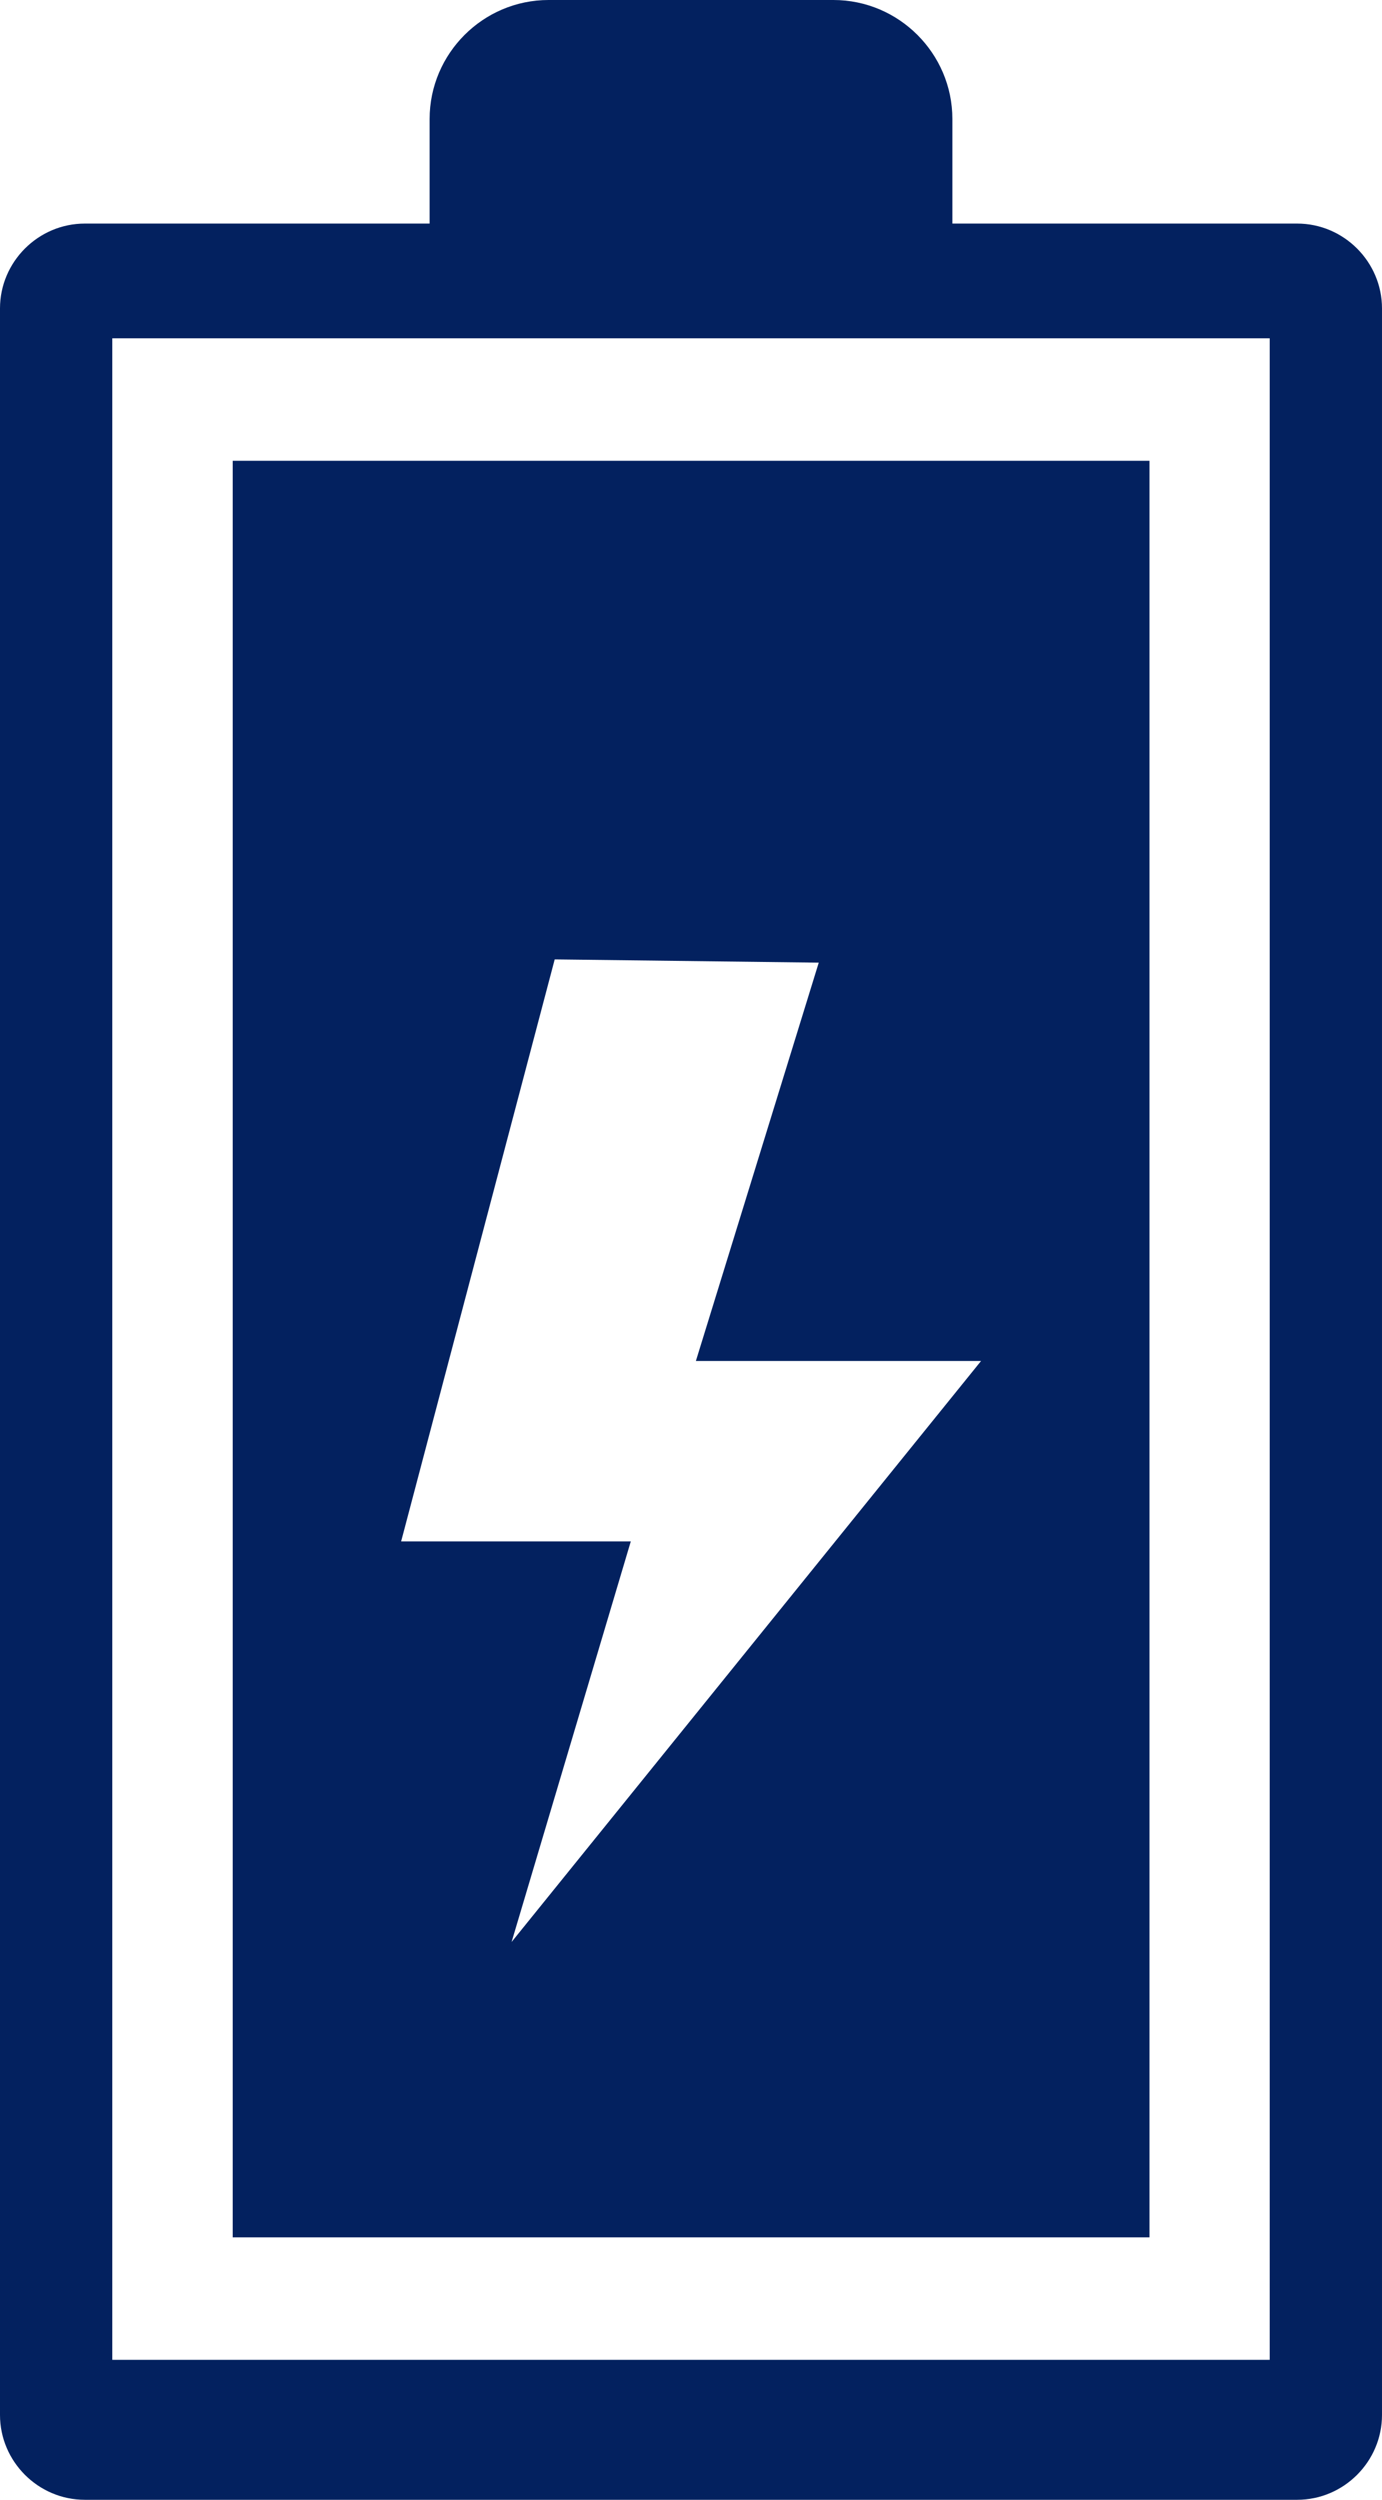 <?xml version="1.0" encoding="utf-8"?><svg version="1.1" id="Layer_1" xmlns="http://www.w3.org/2000/svg" xmlns:xlink="http://www.w3.org/1999/xlink" x="0px" y="0px" viewBox="0 0 67.94 122.88" style="enable-background:new 0 0 67.94 122.88" xml:space="preserve"><style type="text/css">.st0{fill-rule:evenodd;clip-rule:evenodd;}</style><g><path fill="#03215F"  class="st0" d="M26.97,0h14c3.22,0,5.85,2.63,5.85,5.85v5.14h16.95c2.29,0,4.17,1.88,4.17,4.17v103.55 c0,2.29-1.88,4.17-4.17,4.17H4.17C1.88,122.88,0,121,0,118.71V15.16c0-2.29,1.88-4.17,4.17-4.17h16.95V5.85 C21.12,2.63,23.75,0,26.97,0L26.97,0z M11.44,22.65h45.07v87.33H11.44V22.65L11.44,22.65z M27.27,47.16l12.98,0.16L34.21,66.9 h14.02L25.15,95.46l5.86-19.69H19.72L27.27,47.16L27.27,47.16z M5.52,16.63h56.9V116H5.52V16.63L5.52,16.63z"/></g></svg>